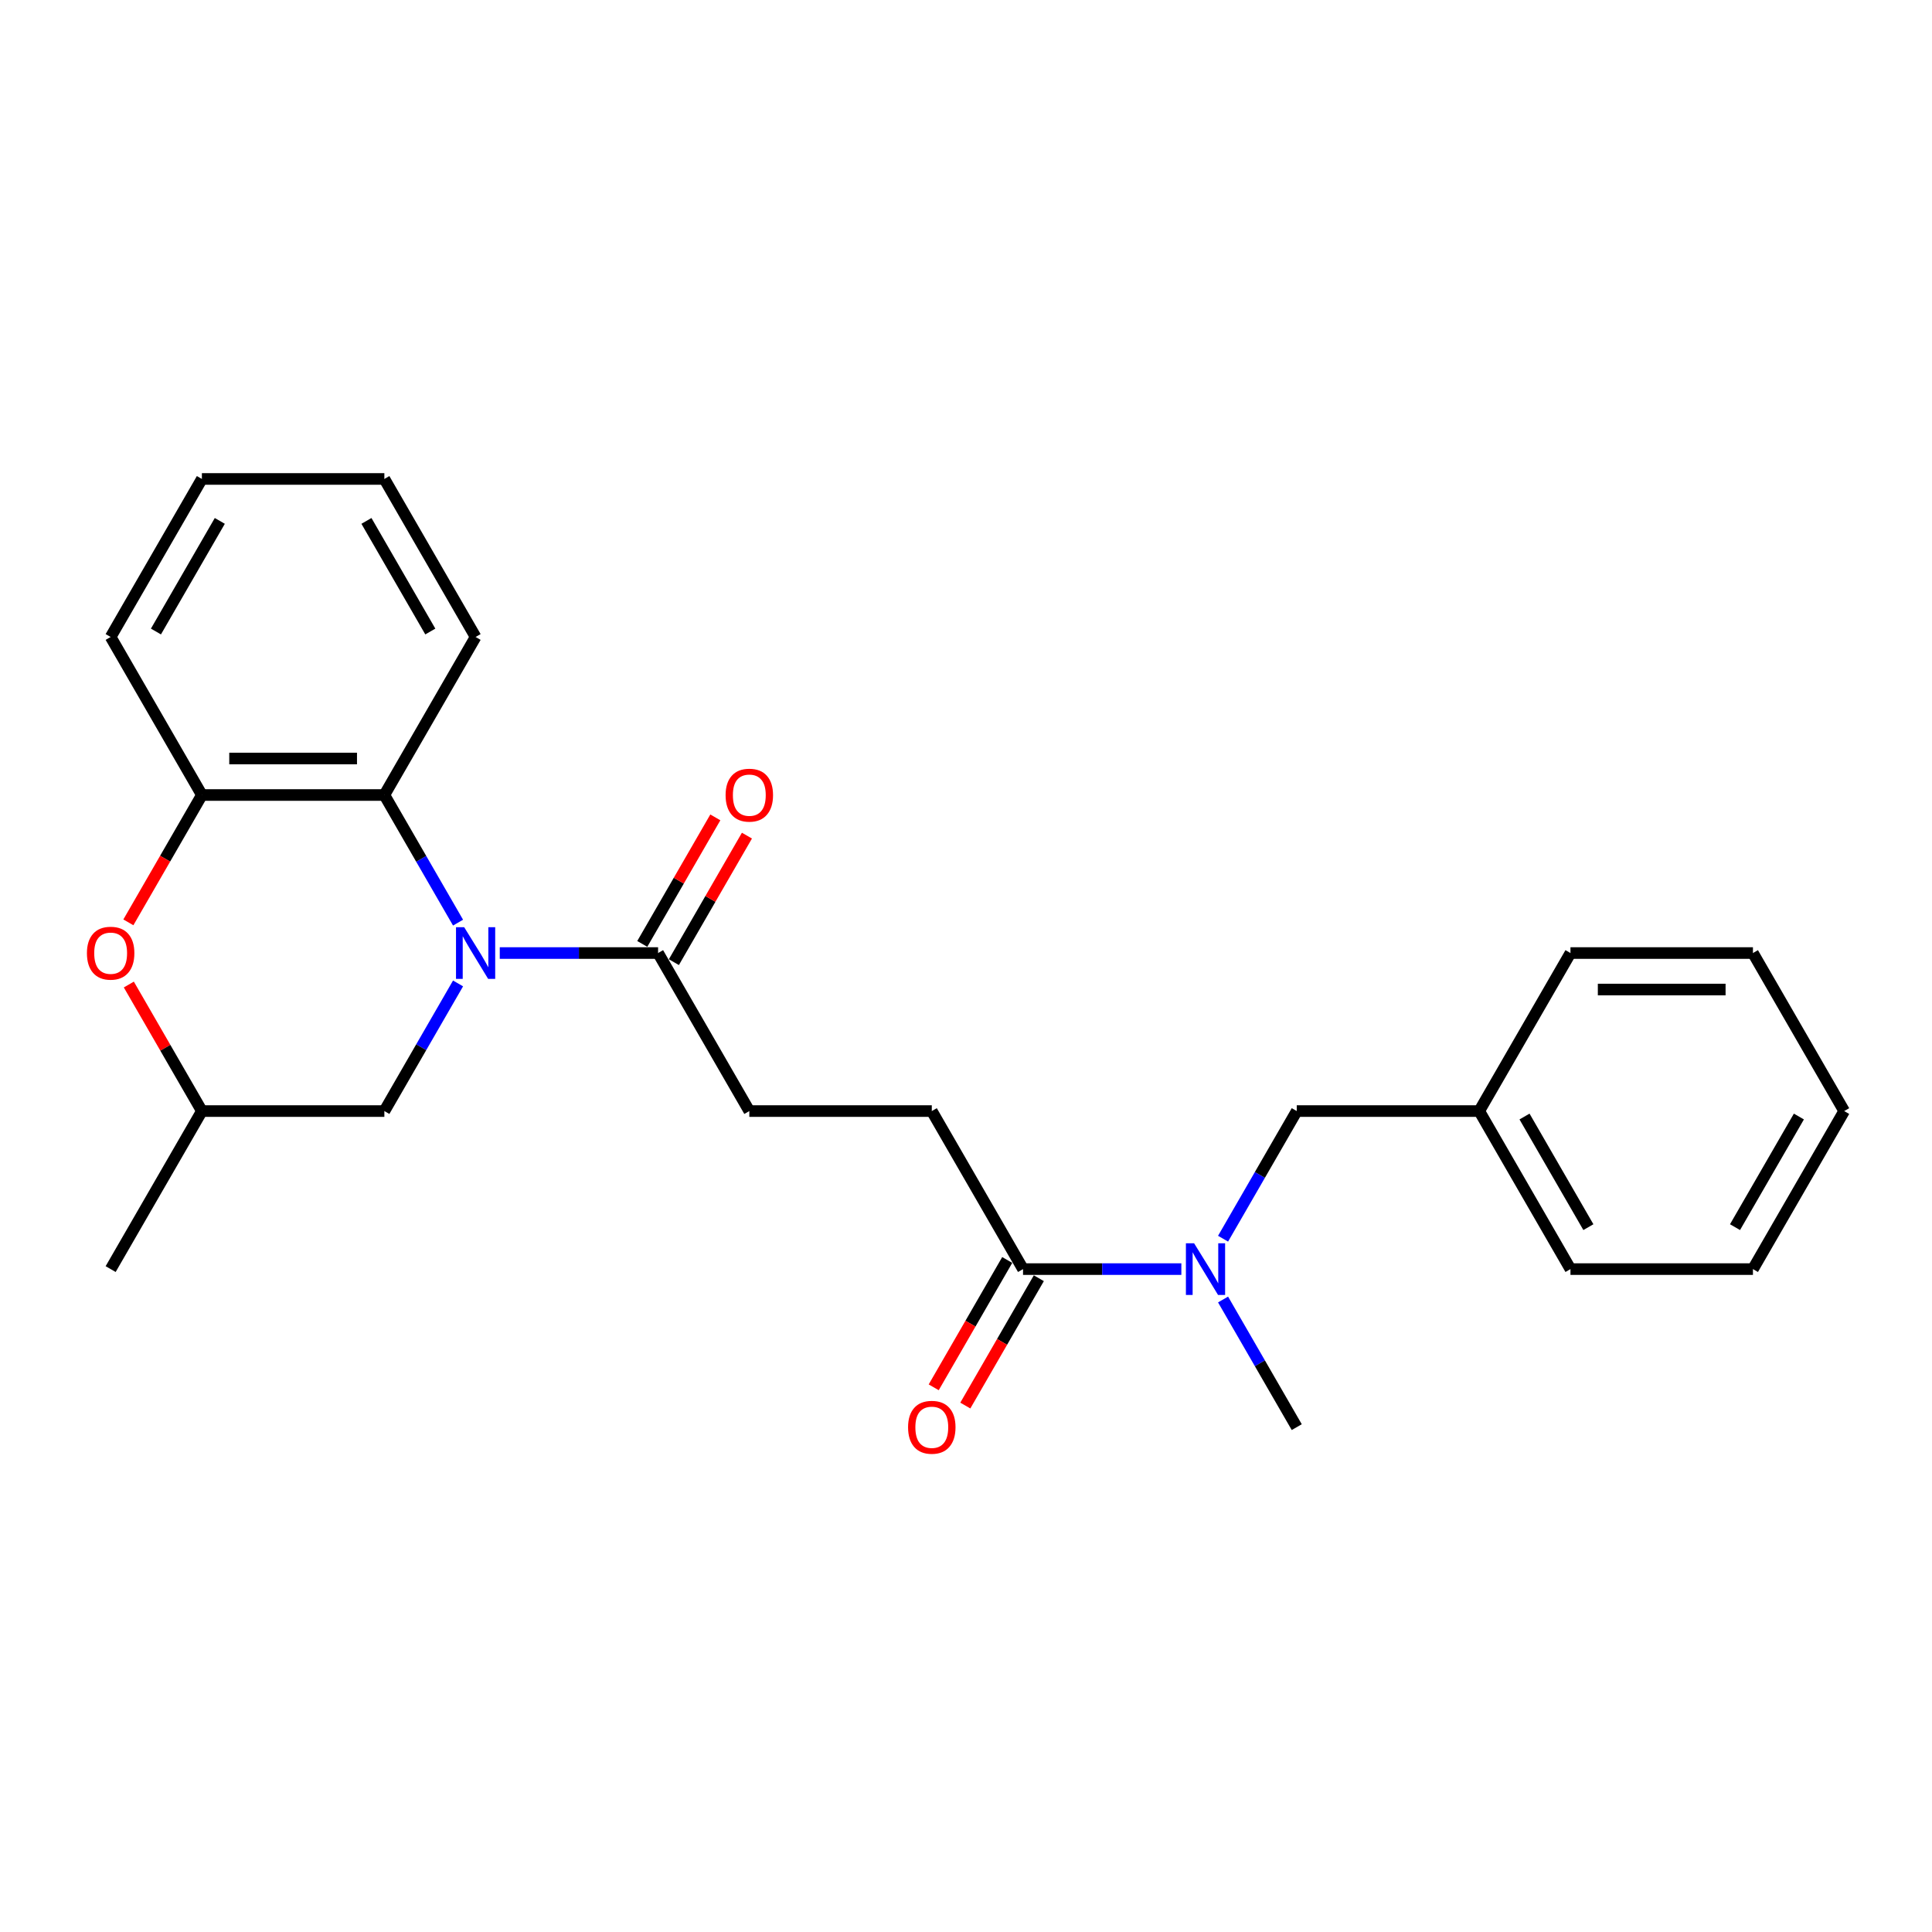 <?xml version='1.0' encoding='iso-8859-1'?>
<svg version='1.1' baseProfile='full'
              xmlns='http://www.w3.org/2000/svg'
                      xmlns:rdkit='http://www.rdkit.org/xml'
                      xmlns:xlink='http://www.w3.org/1999/xlink'
                  xml:space='preserve'
width='1000px' height='1000px' viewBox='0 0 1000 1000'>
<!-- END OF HEADER -->
<rect style='opacity:1.0;fill:#FFFFFF;stroke:none' width='1000' height='1000' x='0' y='0'> </rect>
<path class='bond-0' d='M 237.086,477.557 L 218.016,444.526' style='fill:none;fill-rule:evenodd;stroke:#0000FF;stroke-width:6px;stroke-linecap:butt;stroke-linejoin:miter;stroke-opacity:1' />
<path class='bond-0' d='M 218.016,444.526 L 198.946,411.496' style='fill:none;fill-rule:evenodd;stroke:#000000;stroke-width:6px;stroke-linecap:butt;stroke-linejoin:miter;stroke-opacity:1' />
<path class='bond-1' d='M 258.676,493.292 L 299.648,493.292' style='fill:none;fill-rule:evenodd;stroke:#0000FF;stroke-width:6px;stroke-linecap:butt;stroke-linejoin:miter;stroke-opacity:1' />
<path class='bond-1' d='M 299.648,493.292 L 340.621,493.292' style='fill:none;fill-rule:evenodd;stroke:#000000;stroke-width:6px;stroke-linecap:butt;stroke-linejoin:miter;stroke-opacity:1' />
<path class='bond-6' d='M 237.086,509.027 L 218.016,542.058' style='fill:none;fill-rule:evenodd;stroke:#0000FF;stroke-width:6px;stroke-linecap:butt;stroke-linejoin:miter;stroke-opacity:1' />
<path class='bond-6' d='M 218.016,542.058 L 198.946,575.088' style='fill:none;fill-rule:evenodd;stroke:#000000;stroke-width:6px;stroke-linecap:butt;stroke-linejoin:miter;stroke-opacity:1' />
<path class='bond-2' d='M 198.946,411.496 L 104.496,411.496' style='fill:none;fill-rule:evenodd;stroke:#000000;stroke-width:6px;stroke-linecap:butt;stroke-linejoin:miter;stroke-opacity:1' />
<path class='bond-2' d='M 184.778,392.606 L 118.663,392.606' style='fill:none;fill-rule:evenodd;stroke:#000000;stroke-width:6px;stroke-linecap:butt;stroke-linejoin:miter;stroke-opacity:1' />
<path class='bond-14' d='M 198.946,411.496 L 246.171,329.7' style='fill:none;fill-rule:evenodd;stroke:#000000;stroke-width:6px;stroke-linecap:butt;stroke-linejoin:miter;stroke-opacity:1' />
<path class='bond-9' d='M 340.621,493.292 L 387.846,575.088' style='fill:none;fill-rule:evenodd;stroke:#000000;stroke-width:6px;stroke-linecap:butt;stroke-linejoin:miter;stroke-opacity:1' />
<path class='bond-11' d='M 348.8,498.015 L 367.707,465.268' style='fill:none;fill-rule:evenodd;stroke:#000000;stroke-width:6px;stroke-linecap:butt;stroke-linejoin:miter;stroke-opacity:1' />
<path class='bond-11' d='M 367.707,465.268 L 386.613,432.521' style='fill:none;fill-rule:evenodd;stroke:#FF0000;stroke-width:6px;stroke-linecap:butt;stroke-linejoin:miter;stroke-opacity:1' />
<path class='bond-11' d='M 332.441,488.57 L 351.348,455.823' style='fill:none;fill-rule:evenodd;stroke:#000000;stroke-width:6px;stroke-linecap:butt;stroke-linejoin:miter;stroke-opacity:1' />
<path class='bond-11' d='M 351.348,455.823 L 370.254,423.076' style='fill:none;fill-rule:evenodd;stroke:#FF0000;stroke-width:6px;stroke-linecap:butt;stroke-linejoin:miter;stroke-opacity:1' />
<path class='bond-15' d='M 104.496,411.496 L 57.271,329.7' style='fill:none;fill-rule:evenodd;stroke:#000000;stroke-width:6px;stroke-linecap:butt;stroke-linejoin:miter;stroke-opacity:1' />
<path class='bond-25' d='M 104.496,411.496 L 85.469,444.451' style='fill:none;fill-rule:evenodd;stroke:#000000;stroke-width:6px;stroke-linecap:butt;stroke-linejoin:miter;stroke-opacity:1' />
<path class='bond-25' d='M 85.469,444.451 L 66.443,477.406' style='fill:none;fill-rule:evenodd;stroke:#FF0000;stroke-width:6px;stroke-linecap:butt;stroke-linejoin:miter;stroke-opacity:1' />
<path class='bond-3' d='M 66.683,509.594 L 85.589,542.341' style='fill:none;fill-rule:evenodd;stroke:#FF0000;stroke-width:6px;stroke-linecap:butt;stroke-linejoin:miter;stroke-opacity:1' />
<path class='bond-3' d='M 85.589,542.341 L 104.496,575.088' style='fill:none;fill-rule:evenodd;stroke:#000000;stroke-width:6px;stroke-linecap:butt;stroke-linejoin:miter;stroke-opacity:1' />
<path class='bond-4' d='M 529.521,656.884 L 482.296,575.088' style='fill:none;fill-rule:evenodd;stroke:#000000;stroke-width:6px;stroke-linecap:butt;stroke-linejoin:miter;stroke-opacity:1' />
<path class='bond-5' d='M 529.521,656.884 L 570.493,656.884' style='fill:none;fill-rule:evenodd;stroke:#000000;stroke-width:6px;stroke-linecap:butt;stroke-linejoin:miter;stroke-opacity:1' />
<path class='bond-5' d='M 570.493,656.884 L 611.465,656.884' style='fill:none;fill-rule:evenodd;stroke:#0000FF;stroke-width:6px;stroke-linecap:butt;stroke-linejoin:miter;stroke-opacity:1' />
<path class='bond-12' d='M 521.341,652.162 L 502.315,685.116' style='fill:none;fill-rule:evenodd;stroke:#000000;stroke-width:6px;stroke-linecap:butt;stroke-linejoin:miter;stroke-opacity:1' />
<path class='bond-12' d='M 502.315,685.116 L 483.288,718.071' style='fill:none;fill-rule:evenodd;stroke:#FF0000;stroke-width:6px;stroke-linecap:butt;stroke-linejoin:miter;stroke-opacity:1' />
<path class='bond-12' d='M 537.7,661.607 L 518.674,694.561' style='fill:none;fill-rule:evenodd;stroke:#000000;stroke-width:6px;stroke-linecap:butt;stroke-linejoin:miter;stroke-opacity:1' />
<path class='bond-12' d='M 518.674,694.561 L 499.647,727.516' style='fill:none;fill-rule:evenodd;stroke:#FF0000;stroke-width:6px;stroke-linecap:butt;stroke-linejoin:miter;stroke-opacity:1' />
<path class='bond-8' d='M 633.055,641.149 L 652.125,608.118' style='fill:none;fill-rule:evenodd;stroke:#0000FF;stroke-width:6px;stroke-linecap:butt;stroke-linejoin:miter;stroke-opacity:1' />
<path class='bond-8' d='M 652.125,608.118 L 671.196,575.088' style='fill:none;fill-rule:evenodd;stroke:#000000;stroke-width:6px;stroke-linecap:butt;stroke-linejoin:miter;stroke-opacity:1' />
<path class='bond-16' d='M 633.055,672.62 L 652.125,705.65' style='fill:none;fill-rule:evenodd;stroke:#0000FF;stroke-width:6px;stroke-linecap:butt;stroke-linejoin:miter;stroke-opacity:1' />
<path class='bond-16' d='M 652.125,705.65 L 671.196,738.68' style='fill:none;fill-rule:evenodd;stroke:#000000;stroke-width:6px;stroke-linecap:butt;stroke-linejoin:miter;stroke-opacity:1' />
<path class='bond-7' d='M 198.946,575.088 L 104.496,575.088' style='fill:none;fill-rule:evenodd;stroke:#000000;stroke-width:6px;stroke-linecap:butt;stroke-linejoin:miter;stroke-opacity:1' />
<path class='bond-17' d='M 104.496,575.088 L 57.271,656.884' style='fill:none;fill-rule:evenodd;stroke:#000000;stroke-width:6px;stroke-linecap:butt;stroke-linejoin:miter;stroke-opacity:1' />
<path class='bond-13' d='M 671.196,575.088 L 765.646,575.088' style='fill:none;fill-rule:evenodd;stroke:#000000;stroke-width:6px;stroke-linecap:butt;stroke-linejoin:miter;stroke-opacity:1' />
<path class='bond-10' d='M 387.846,575.088 L 482.296,575.088' style='fill:none;fill-rule:evenodd;stroke:#000000;stroke-width:6px;stroke-linecap:butt;stroke-linejoin:miter;stroke-opacity:1' />
<path class='bond-18' d='M 765.646,575.088 L 812.871,656.884' style='fill:none;fill-rule:evenodd;stroke:#000000;stroke-width:6px;stroke-linecap:butt;stroke-linejoin:miter;stroke-opacity:1' />
<path class='bond-18' d='M 789.088,577.913 L 822.146,635.17' style='fill:none;fill-rule:evenodd;stroke:#000000;stroke-width:6px;stroke-linecap:butt;stroke-linejoin:miter;stroke-opacity:1' />
<path class='bond-19' d='M 765.646,575.088 L 812.871,493.292' style='fill:none;fill-rule:evenodd;stroke:#000000;stroke-width:6px;stroke-linecap:butt;stroke-linejoin:miter;stroke-opacity:1' />
<path class='bond-20' d='M 246.171,329.7 L 198.946,247.904' style='fill:none;fill-rule:evenodd;stroke:#000000;stroke-width:6px;stroke-linecap:butt;stroke-linejoin:miter;stroke-opacity:1' />
<path class='bond-20' d='M 222.728,326.875 L 189.67,269.618' style='fill:none;fill-rule:evenodd;stroke:#000000;stroke-width:6px;stroke-linecap:butt;stroke-linejoin:miter;stroke-opacity:1' />
<path class='bond-26' d='M 57.271,329.7 L 104.496,247.904' style='fill:none;fill-rule:evenodd;stroke:#000000;stroke-width:6px;stroke-linecap:butt;stroke-linejoin:miter;stroke-opacity:1' />
<path class='bond-26' d='M 80.714,326.875 L 113.771,269.618' style='fill:none;fill-rule:evenodd;stroke:#000000;stroke-width:6px;stroke-linecap:butt;stroke-linejoin:miter;stroke-opacity:1' />
<path class='bond-23' d='M 812.871,656.884 L 907.32,656.884' style='fill:none;fill-rule:evenodd;stroke:#000000;stroke-width:6px;stroke-linecap:butt;stroke-linejoin:miter;stroke-opacity:1' />
<path class='bond-22' d='M 812.871,493.292 L 907.32,493.292' style='fill:none;fill-rule:evenodd;stroke:#000000;stroke-width:6px;stroke-linecap:butt;stroke-linejoin:miter;stroke-opacity:1' />
<path class='bond-22' d='M 827.038,512.182 L 893.153,512.182' style='fill:none;fill-rule:evenodd;stroke:#000000;stroke-width:6px;stroke-linecap:butt;stroke-linejoin:miter;stroke-opacity:1' />
<path class='bond-21' d='M 198.946,247.904 L 104.496,247.904' style='fill:none;fill-rule:evenodd;stroke:#000000;stroke-width:6px;stroke-linecap:butt;stroke-linejoin:miter;stroke-opacity:1' />
<path class='bond-24' d='M 907.32,493.292 L 954.545,575.088' style='fill:none;fill-rule:evenodd;stroke:#000000;stroke-width:6px;stroke-linecap:butt;stroke-linejoin:miter;stroke-opacity:1' />
<path class='bond-27' d='M 907.32,656.884 L 954.545,575.088' style='fill:none;fill-rule:evenodd;stroke:#000000;stroke-width:6px;stroke-linecap:butt;stroke-linejoin:miter;stroke-opacity:1' />
<path class='bond-27' d='M 898.045,635.17 L 931.102,577.913' style='fill:none;fill-rule:evenodd;stroke:#000000;stroke-width:6px;stroke-linecap:butt;stroke-linejoin:miter;stroke-opacity:1' />
<path  class='atom-0' d='M 240.258 479.918
L 249.023 494.085
Q 249.892 495.483, 251.29 498.015
Q 252.688 500.546, 252.763 500.697
L 252.763 479.918
L 256.315 479.918
L 256.315 506.666
L 252.65 506.666
L 243.243 491.176
Q 242.147 489.363, 240.976 487.285
Q 239.843 485.207, 239.503 484.565
L 239.503 506.666
L 236.027 506.666
L 236.027 479.918
L 240.258 479.918
' fill='#0000FF'/>
<path  class='atom-4' d='M 44.992 493.368
Q 44.992 486.945, 48.166 483.356
Q 51.339 479.767, 57.271 479.767
Q 63.202 479.767, 66.376 483.356
Q 69.549 486.945, 69.549 493.368
Q 69.549 499.866, 66.338 503.568
Q 63.127 507.233, 57.271 507.233
Q 51.377 507.233, 48.166 503.568
Q 44.992 499.904, 44.992 493.368
M 57.271 504.21
Q 61.351 504.21, 63.542 501.49
Q 65.771 498.732, 65.771 493.368
Q 65.771 488.116, 63.542 485.472
Q 61.351 482.789, 57.271 482.789
Q 53.191 482.789, 50.962 485.434
Q 48.77 488.078, 48.77 493.368
Q 48.77 498.77, 50.962 501.49
Q 53.191 504.21, 57.271 504.21
' fill='#FF0000'/>
<path  class='atom-6' d='M 618.058 643.51
L 626.823 657.678
Q 627.692 659.075, 629.09 661.607
Q 630.488 664.138, 630.563 664.289
L 630.563 643.51
L 634.114 643.51
L 634.114 670.258
L 630.45 670.258
L 621.043 654.768
Q 619.947 652.955, 618.776 650.877
Q 617.642 648.799, 617.302 648.157
L 617.302 670.258
L 613.827 670.258
L 613.827 643.51
L 618.058 643.51
' fill='#0000FF'/>
<path  class='atom-12' d='M 375.567 411.572
Q 375.567 405.149, 378.741 401.56
Q 381.914 397.971, 387.846 397.971
Q 393.777 397.971, 396.951 401.56
Q 400.124 405.149, 400.124 411.572
Q 400.124 418.07, 396.913 421.772
Q 393.702 425.437, 387.846 425.437
Q 381.952 425.437, 378.741 421.772
Q 375.567 418.107, 375.567 411.572
M 387.846 422.414
Q 391.926 422.414, 394.117 419.694
Q 396.346 416.936, 396.346 411.572
Q 396.346 406.32, 394.117 403.675
Q 391.926 400.993, 387.846 400.993
Q 383.765 400.993, 381.536 403.638
Q 379.345 406.282, 379.345 411.572
Q 379.345 416.974, 381.536 419.694
Q 383.765 422.414, 387.846 422.414
' fill='#FF0000'/>
<path  class='atom-13' d='M 470.017 738.756
Q 470.017 732.333, 473.191 728.744
Q 476.364 725.155, 482.296 725.155
Q 488.227 725.155, 491.401 728.744
Q 494.574 732.333, 494.574 738.756
Q 494.574 745.254, 491.363 748.956
Q 488.152 752.621, 482.296 752.621
Q 476.402 752.621, 473.191 748.956
Q 470.017 745.292, 470.017 738.756
M 482.296 749.599
Q 486.376 749.599, 488.567 746.879
Q 490.796 744.121, 490.796 738.756
Q 490.796 733.504, 488.567 730.86
Q 486.376 728.177, 482.296 728.177
Q 478.215 728.177, 475.986 730.822
Q 473.795 733.467, 473.795 738.756
Q 473.795 744.158, 475.986 746.879
Q 478.215 749.599, 482.296 749.599
' fill='#FF0000'/>
</svg>
